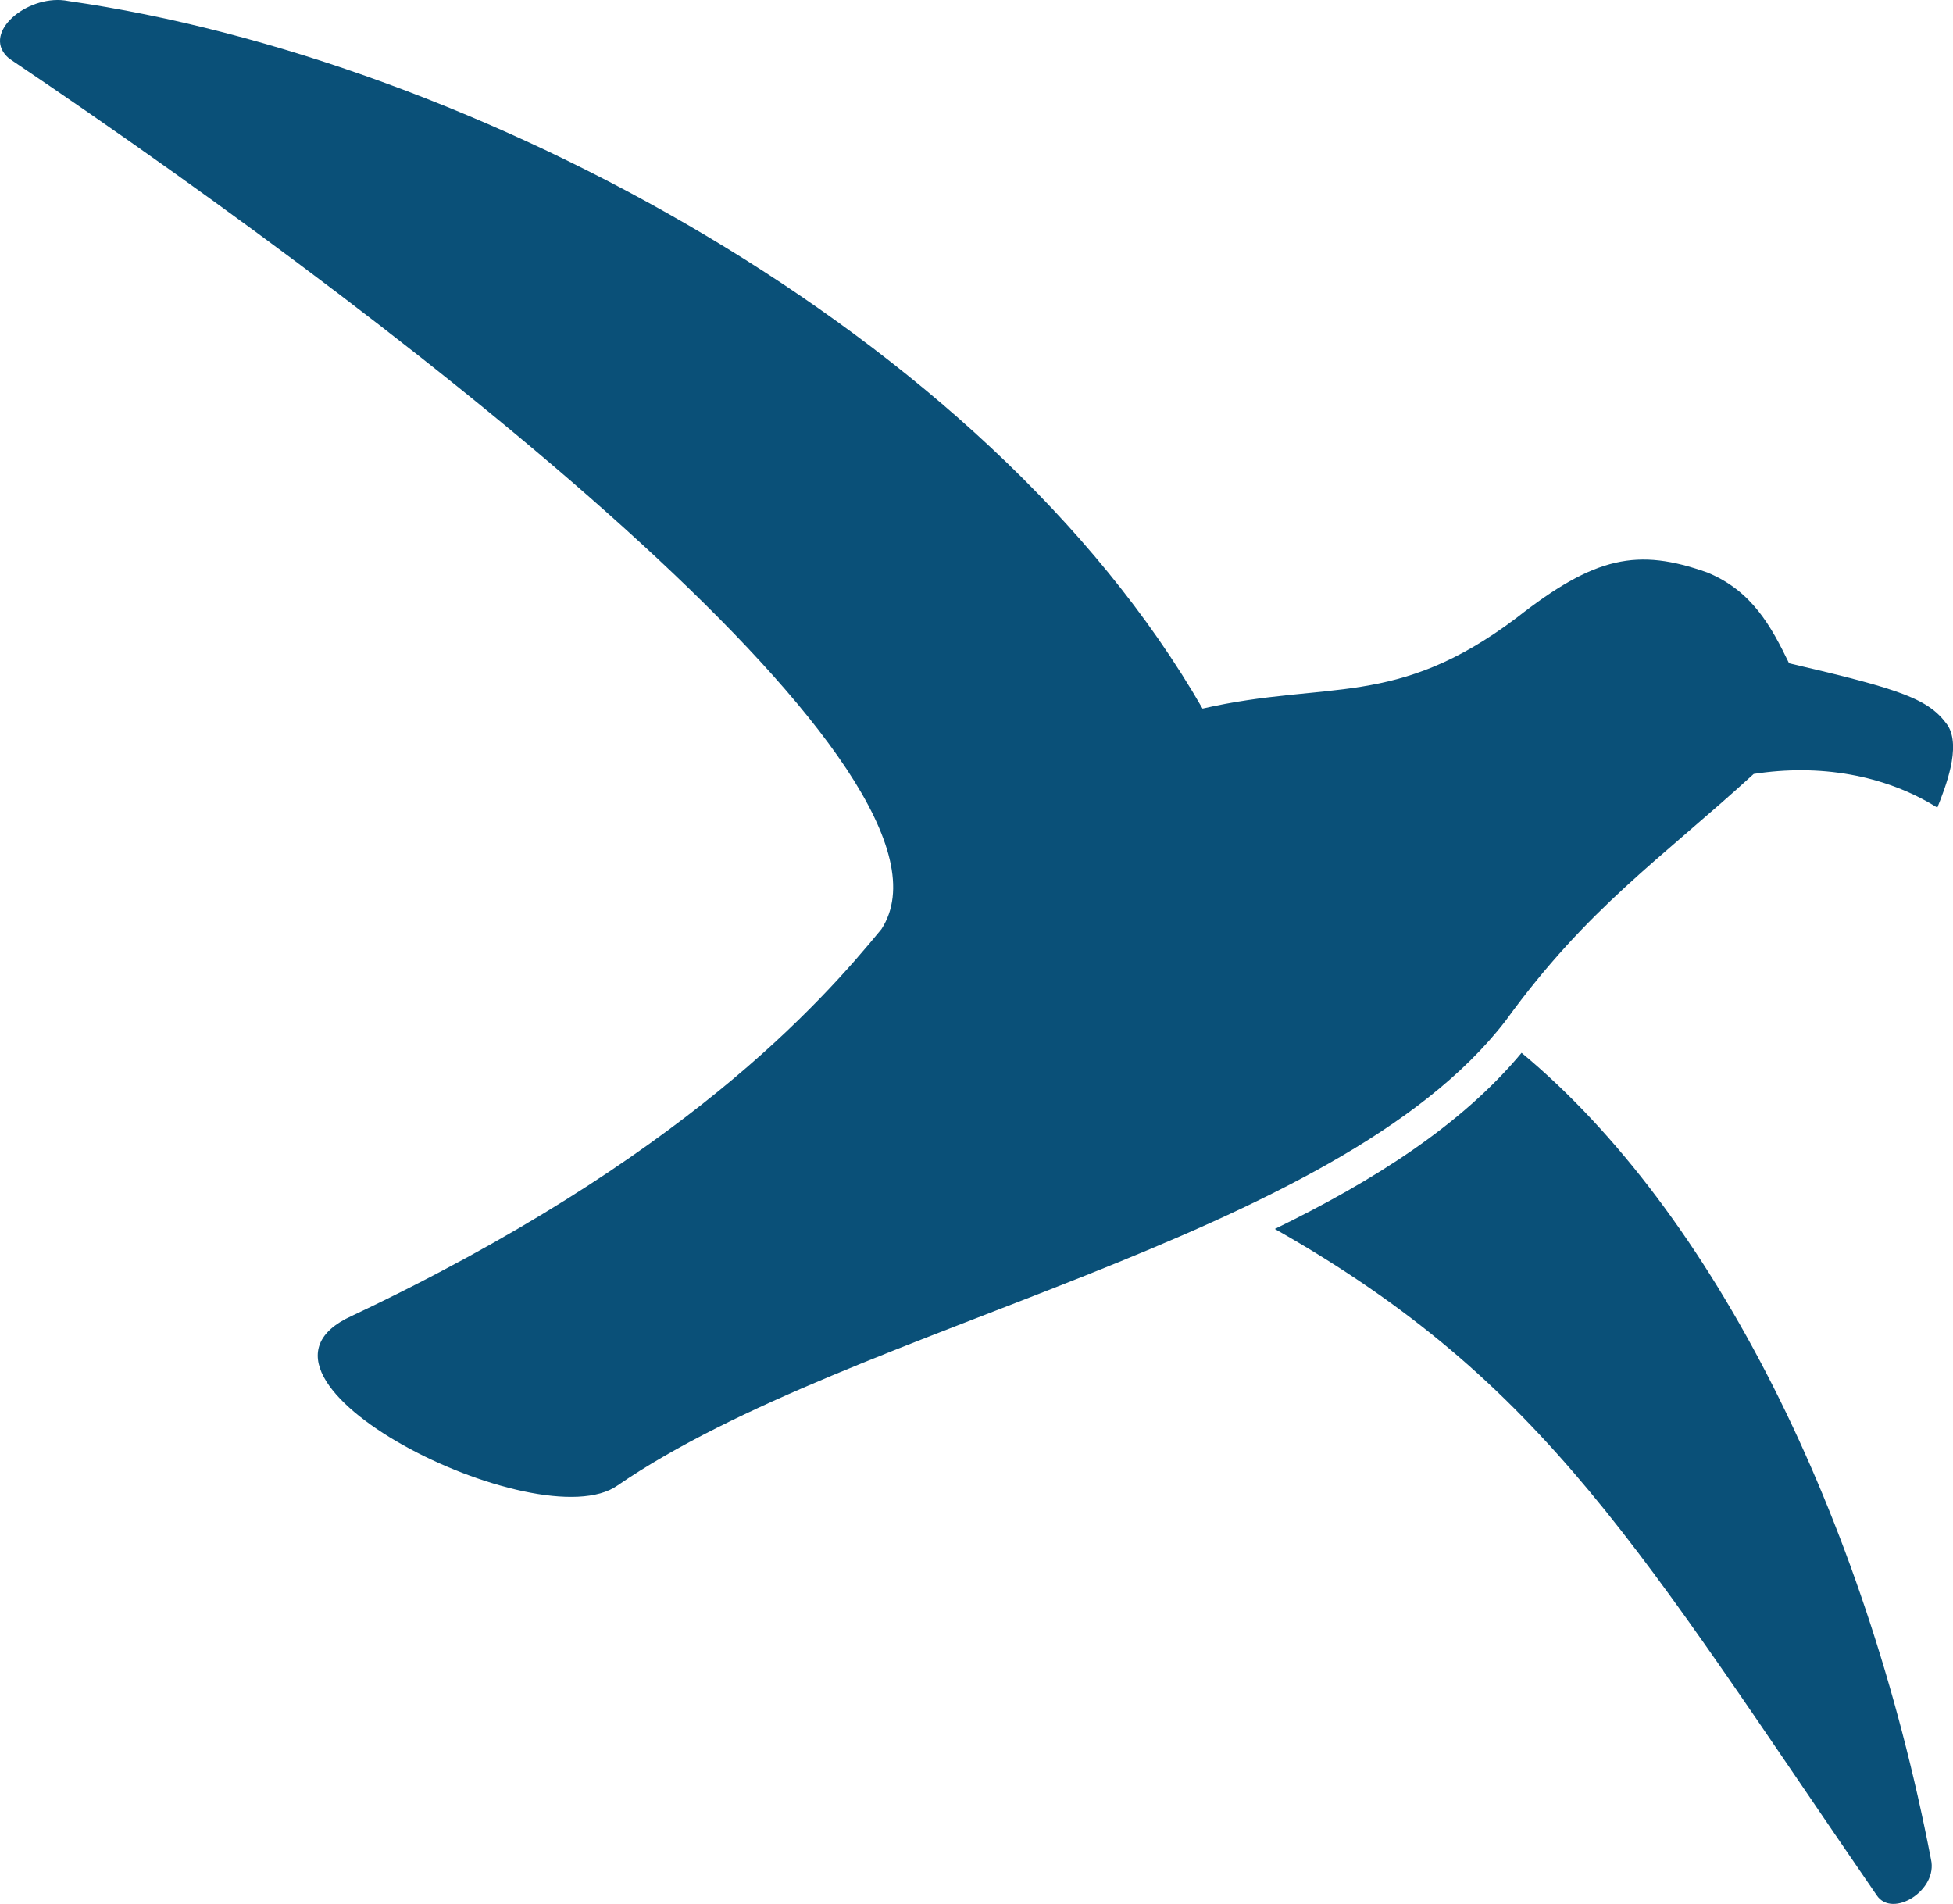 <?xml version="1.0" encoding="UTF-8" standalone="no"?>
<!-- Created with Inkscape (http://www.inkscape.org/) -->
<svg width="44.948mm" height="43.813mm" viewBox="0 0 44.948 43.813" version="1.1" id="svg5" inkscape:version="1.2.2 (b0a84865, 2022-12-01)" sodipodi:docname="Logo.svg" xmlns:inkscape="http://www.inkscape.org/namespaces/inkscape" xmlns:sodipodi="http://sodipodi.sourceforge.net/DTD/sodipodi-0.dtd" xmlns="http://www.w3.org/2000/svg" xmlns:svg="http://www.w3.org/2000/svg">
	<namedview id="namedview7" pagecolor="#ffffff" bordercolor="#000000" borderopacity="0.25" inkscape:showpageshadow="2" inkscape:pageopacity="0.0" inkscape:pagecheckerboard="0" inkscape:deskcolor="#d1d1d1" inkscape:document-units="mm" showgrid="false" inkscape:zoom="1.3948531" inkscape:cx="250.20556" inkscape:cy="70.975217" inkscape:window-width="1440" inkscape:window-height="900" inkscape:window-x="0" inkscape:window-y="0" inkscape:window-maximized="0" inkscape:current-layer="layer1" />
	<defs id="defs2" />
	<g inkscape:label="Storm Logo" inkscape:groupmode="layer" id="layer1" transform="translate(-4.922,15.976)">
		<path id="path39461" style="fill:#0a5078;fill-opacity:1;stroke:none;stroke-width:1.5;stroke-linecap:round;stroke-linejoin:round;stroke-dasharray:none;stroke-opacity:1;paint-order:stroke fill markers" inkscape:label="Petrel" d="m 6.325,-15.974 c -0.889,-0.049 -1.833,0.807 -1.193,1.344 9.762,6.57 22.354,16.529 20.076,20.036 -1.39,1.691 -4.573,5.301 -12.19,8.9 -3.199,1.448 4.317,5.185 6.119,3.9 5.416,-3.721 16.536,-5.614 20.441,-10.698 1.885,-2.602 3.57,-3.721 5.705,-5.674 1.501,-0.235 3.011,0.015 4.226,0.775 0.182,-0.456 0.56,-1.401 0.235,-1.899 -0.429,-0.596 -1.025,-0.814 -3.647,-1.423 C 45.688,-1.555 45.249,-2.377 44.214,-2.802 42.615,-3.369 41.637,-3.179 39.824,-1.757 37.04,0.342 35.485,-0.329 32.598,0.33 27.618,-8.326 15.784,-14.622 6.501,-15.951 c -0.058,-0.012 -0.117,-0.019 -0.176,-0.023 z M 39.941,8.252 c -1.385,1.665 -3.406,2.946 -5.679,4.053 6.275,3.551 8.412,7.427 13.853,15.335 0.36,0.537 1.417,-0.115 1.247,-0.833 C 47.835,18.889 44.351,11.913 39.941,8.252 Z" />
	</g>
</svg>
